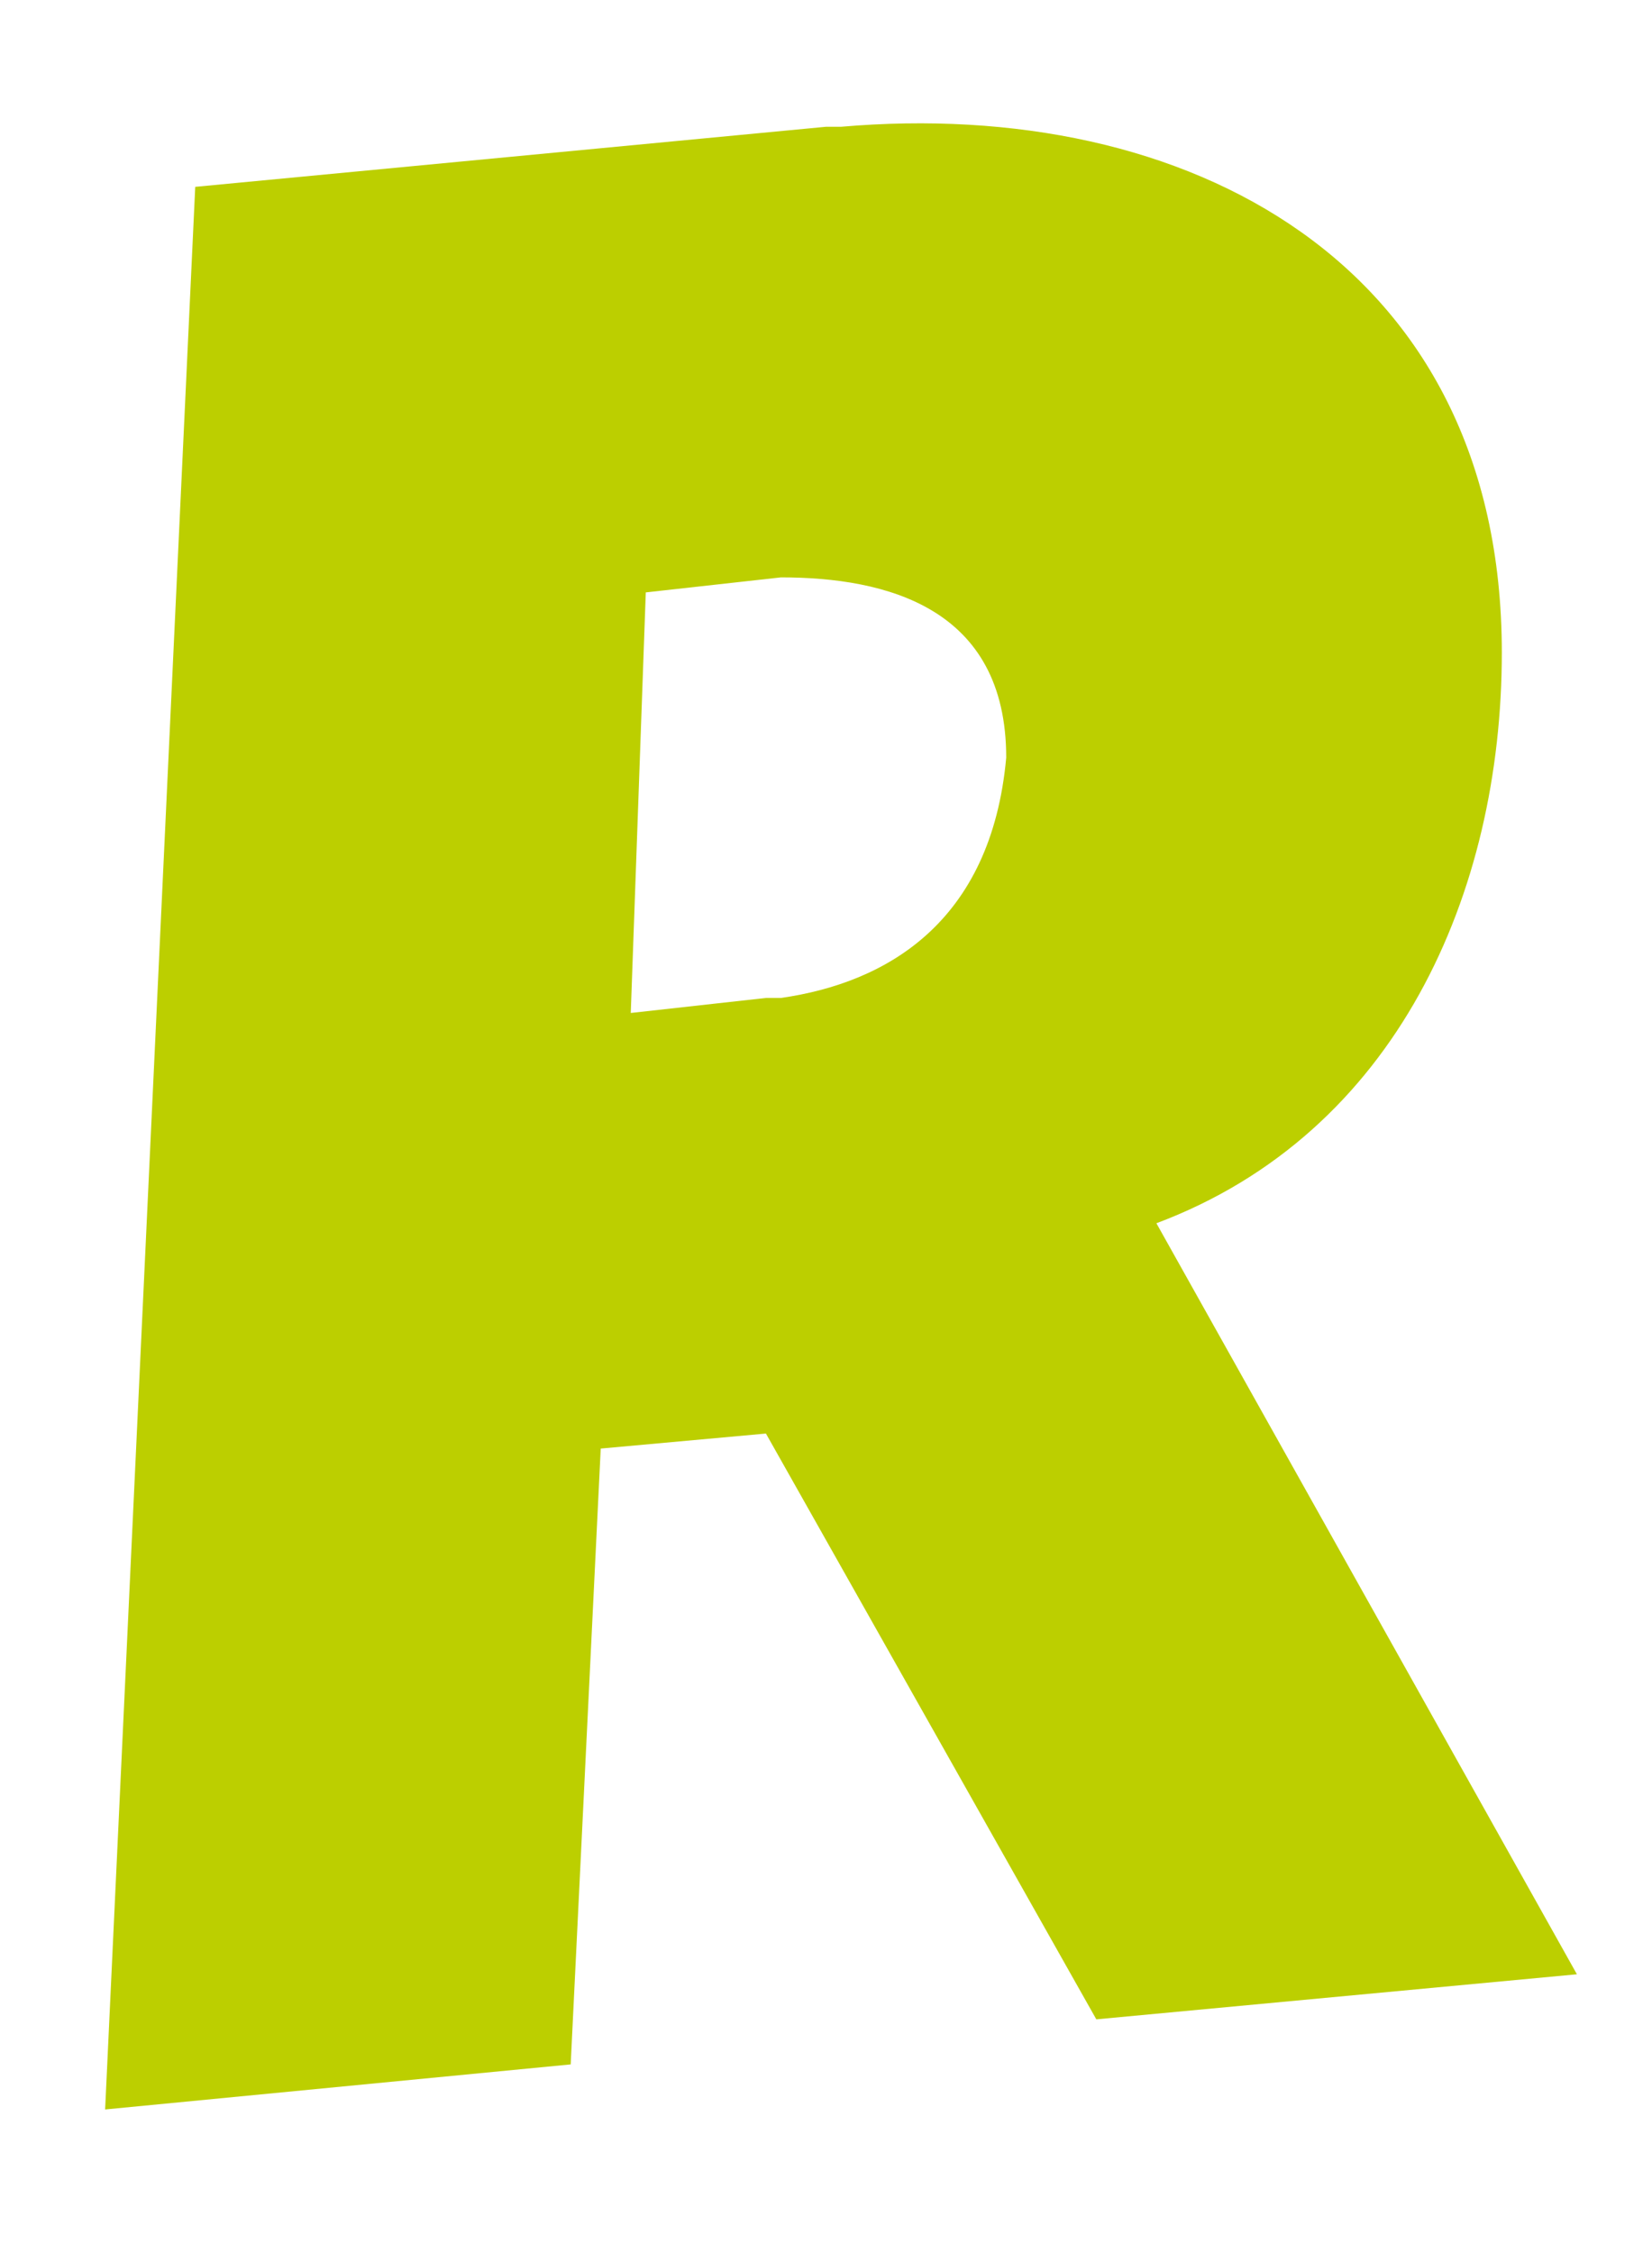 <?xml version="1.0" encoding="UTF-8"?> <svg xmlns="http://www.w3.org/2000/svg" width="11" height="15" viewBox="0 0 11 15" fill="none"> <path d="M10 4.344C10 1.744 7.9 0.644 5.6 0.844H5.5L1.3 1.244L0.7 14.044L3.8 13.744L4 9.644L5.1 9.544L7.3 13.444L10.5 13.144L7.7 8.144C9.3 7.544 10 5.944 10 4.344ZM4.3 3.944L5.2 3.844C5.9 3.844 6.7 4.044 6.7 5.044C6.6 6.144 5.9 6.544 5.2 6.644H5.1L4.2 6.744L4.3 3.944Z" fill="#BCCF00"></path> </svg> 